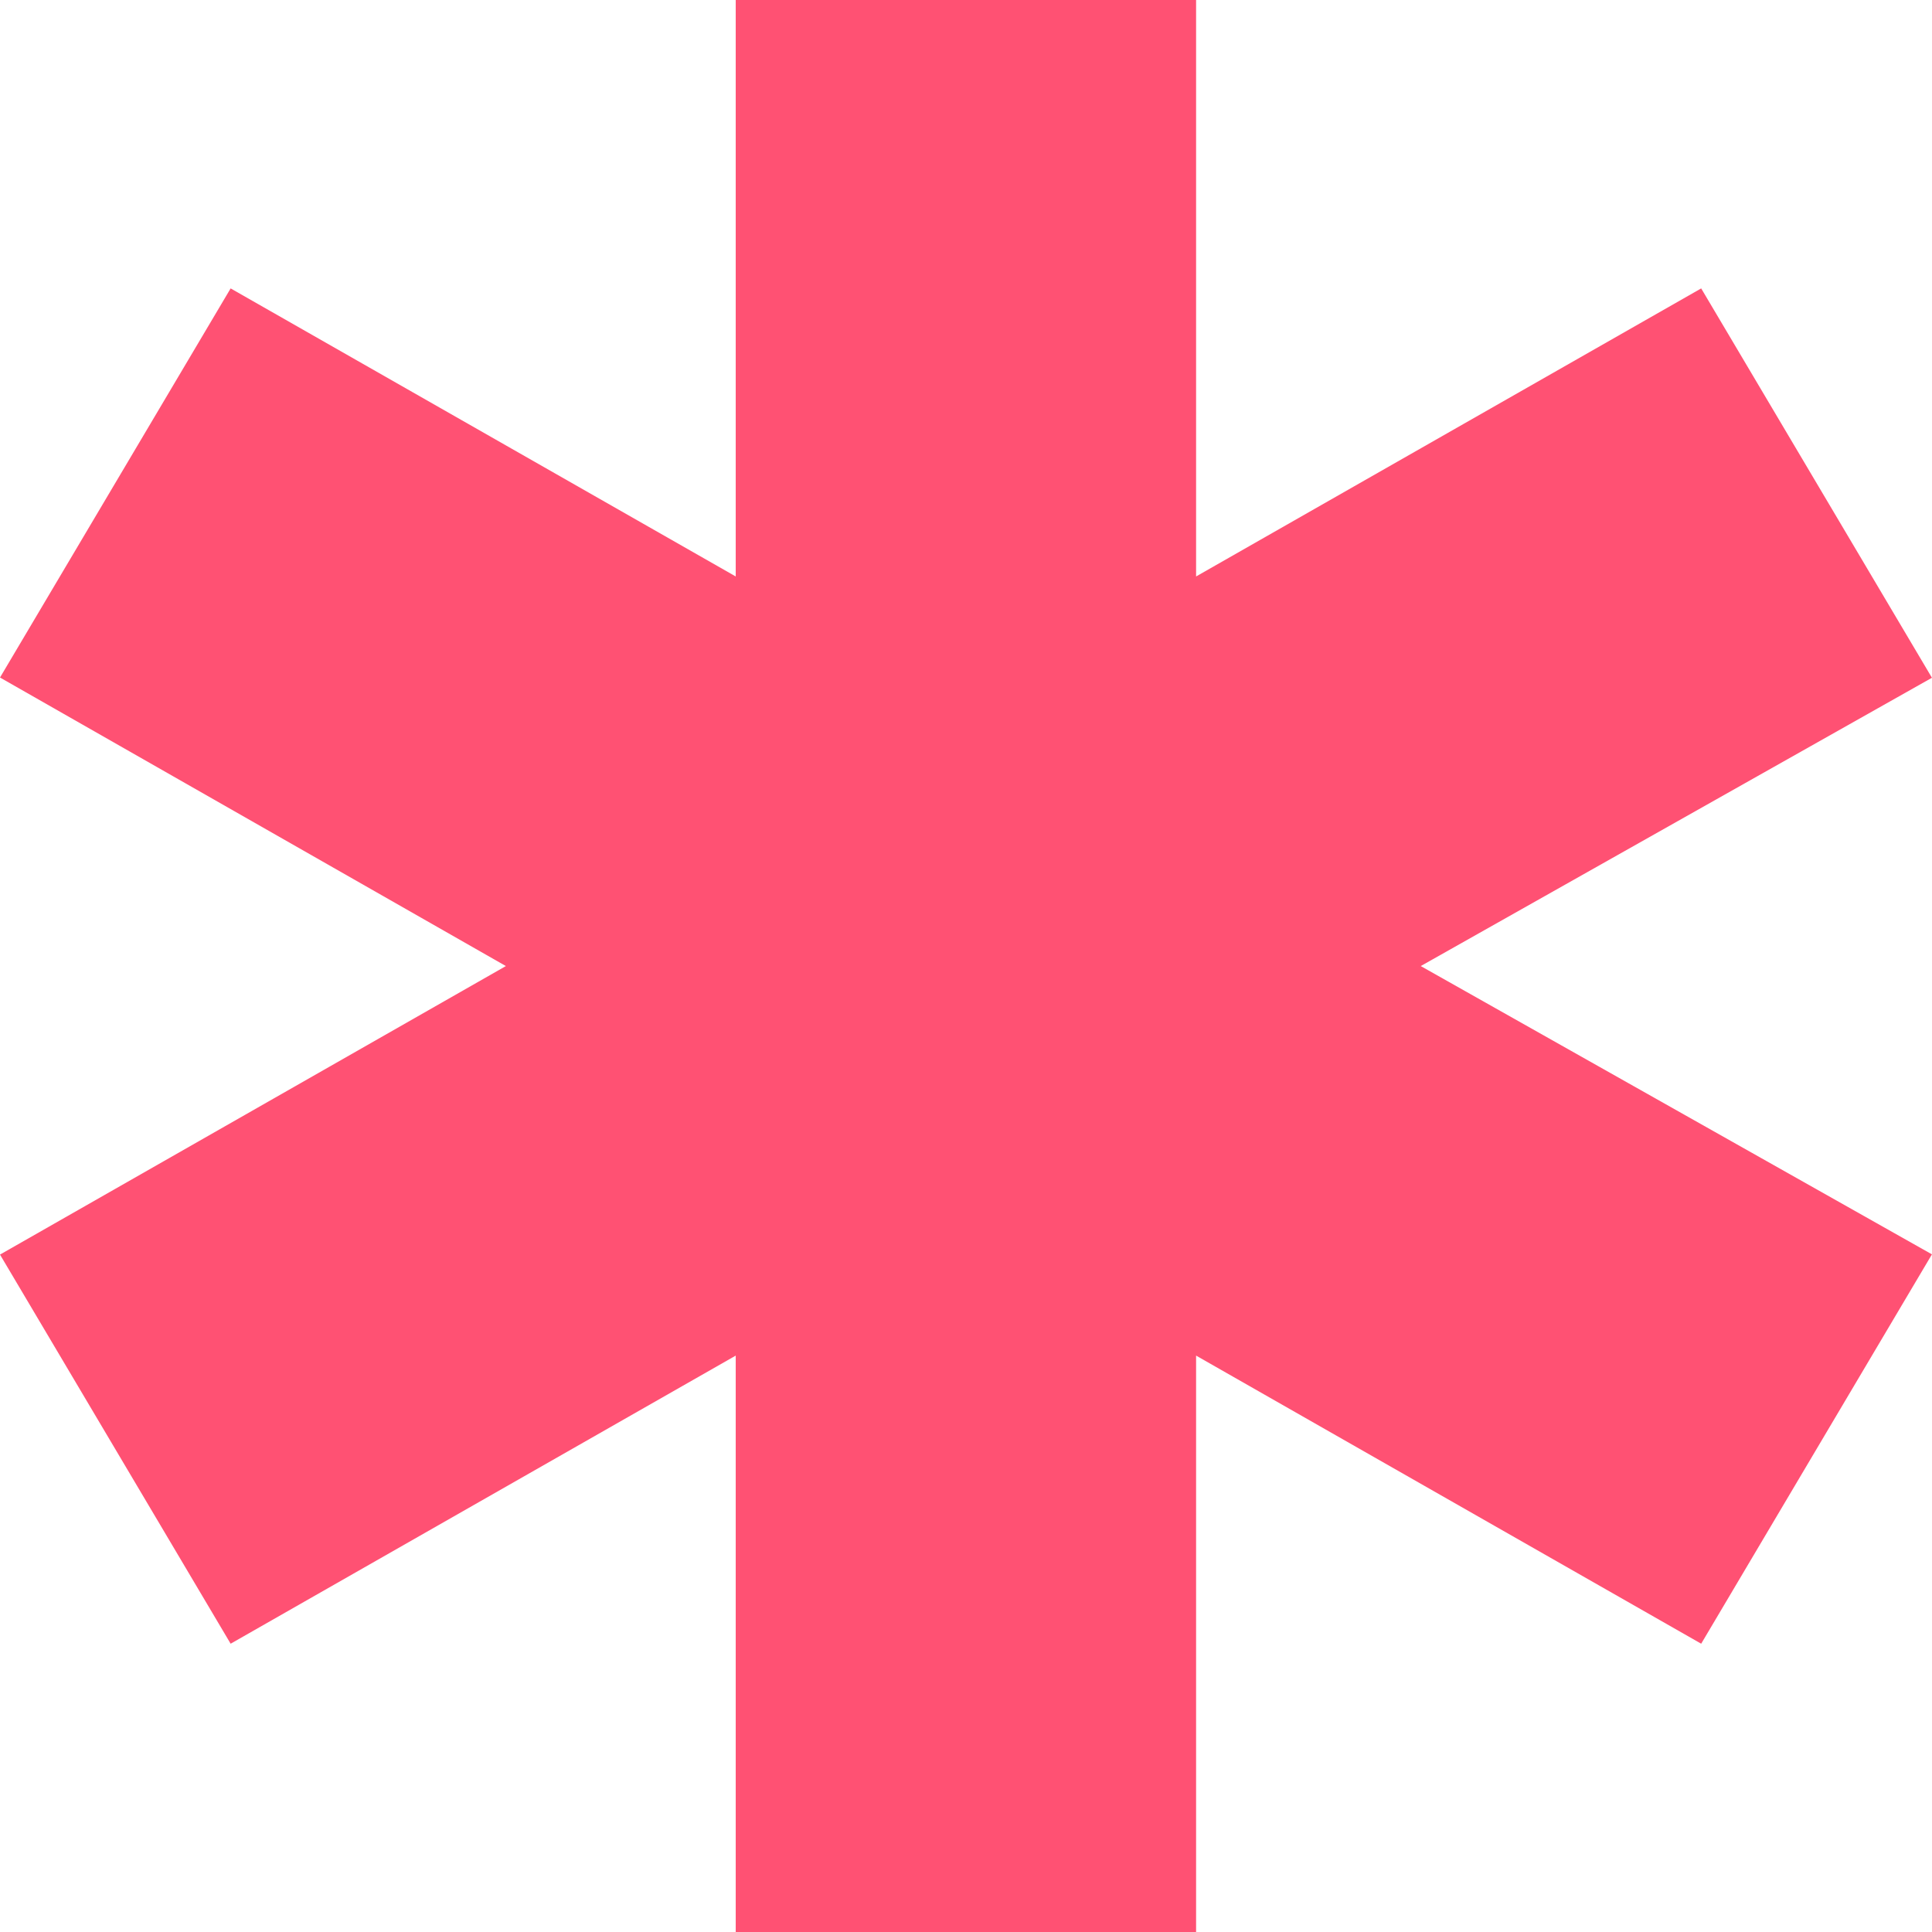 <svg height="32" viewBox="0 0 32 32" width="32" xmlns="http://www.w3.org/2000/svg"><path d="m19.811 0h-7.625l0 9.548-8.366-4.771-3.82 6.445 8.379 4.779-8.379 4.779 3.82 6.445 8.366-4.772-0 9.548h7.625l0-9.548 8.366 4.772 3.822-6.449-8.467-4.775 8.467-4.775-3.822-6.449-8.366 4.771z" fill="#ff5173"/></svg>